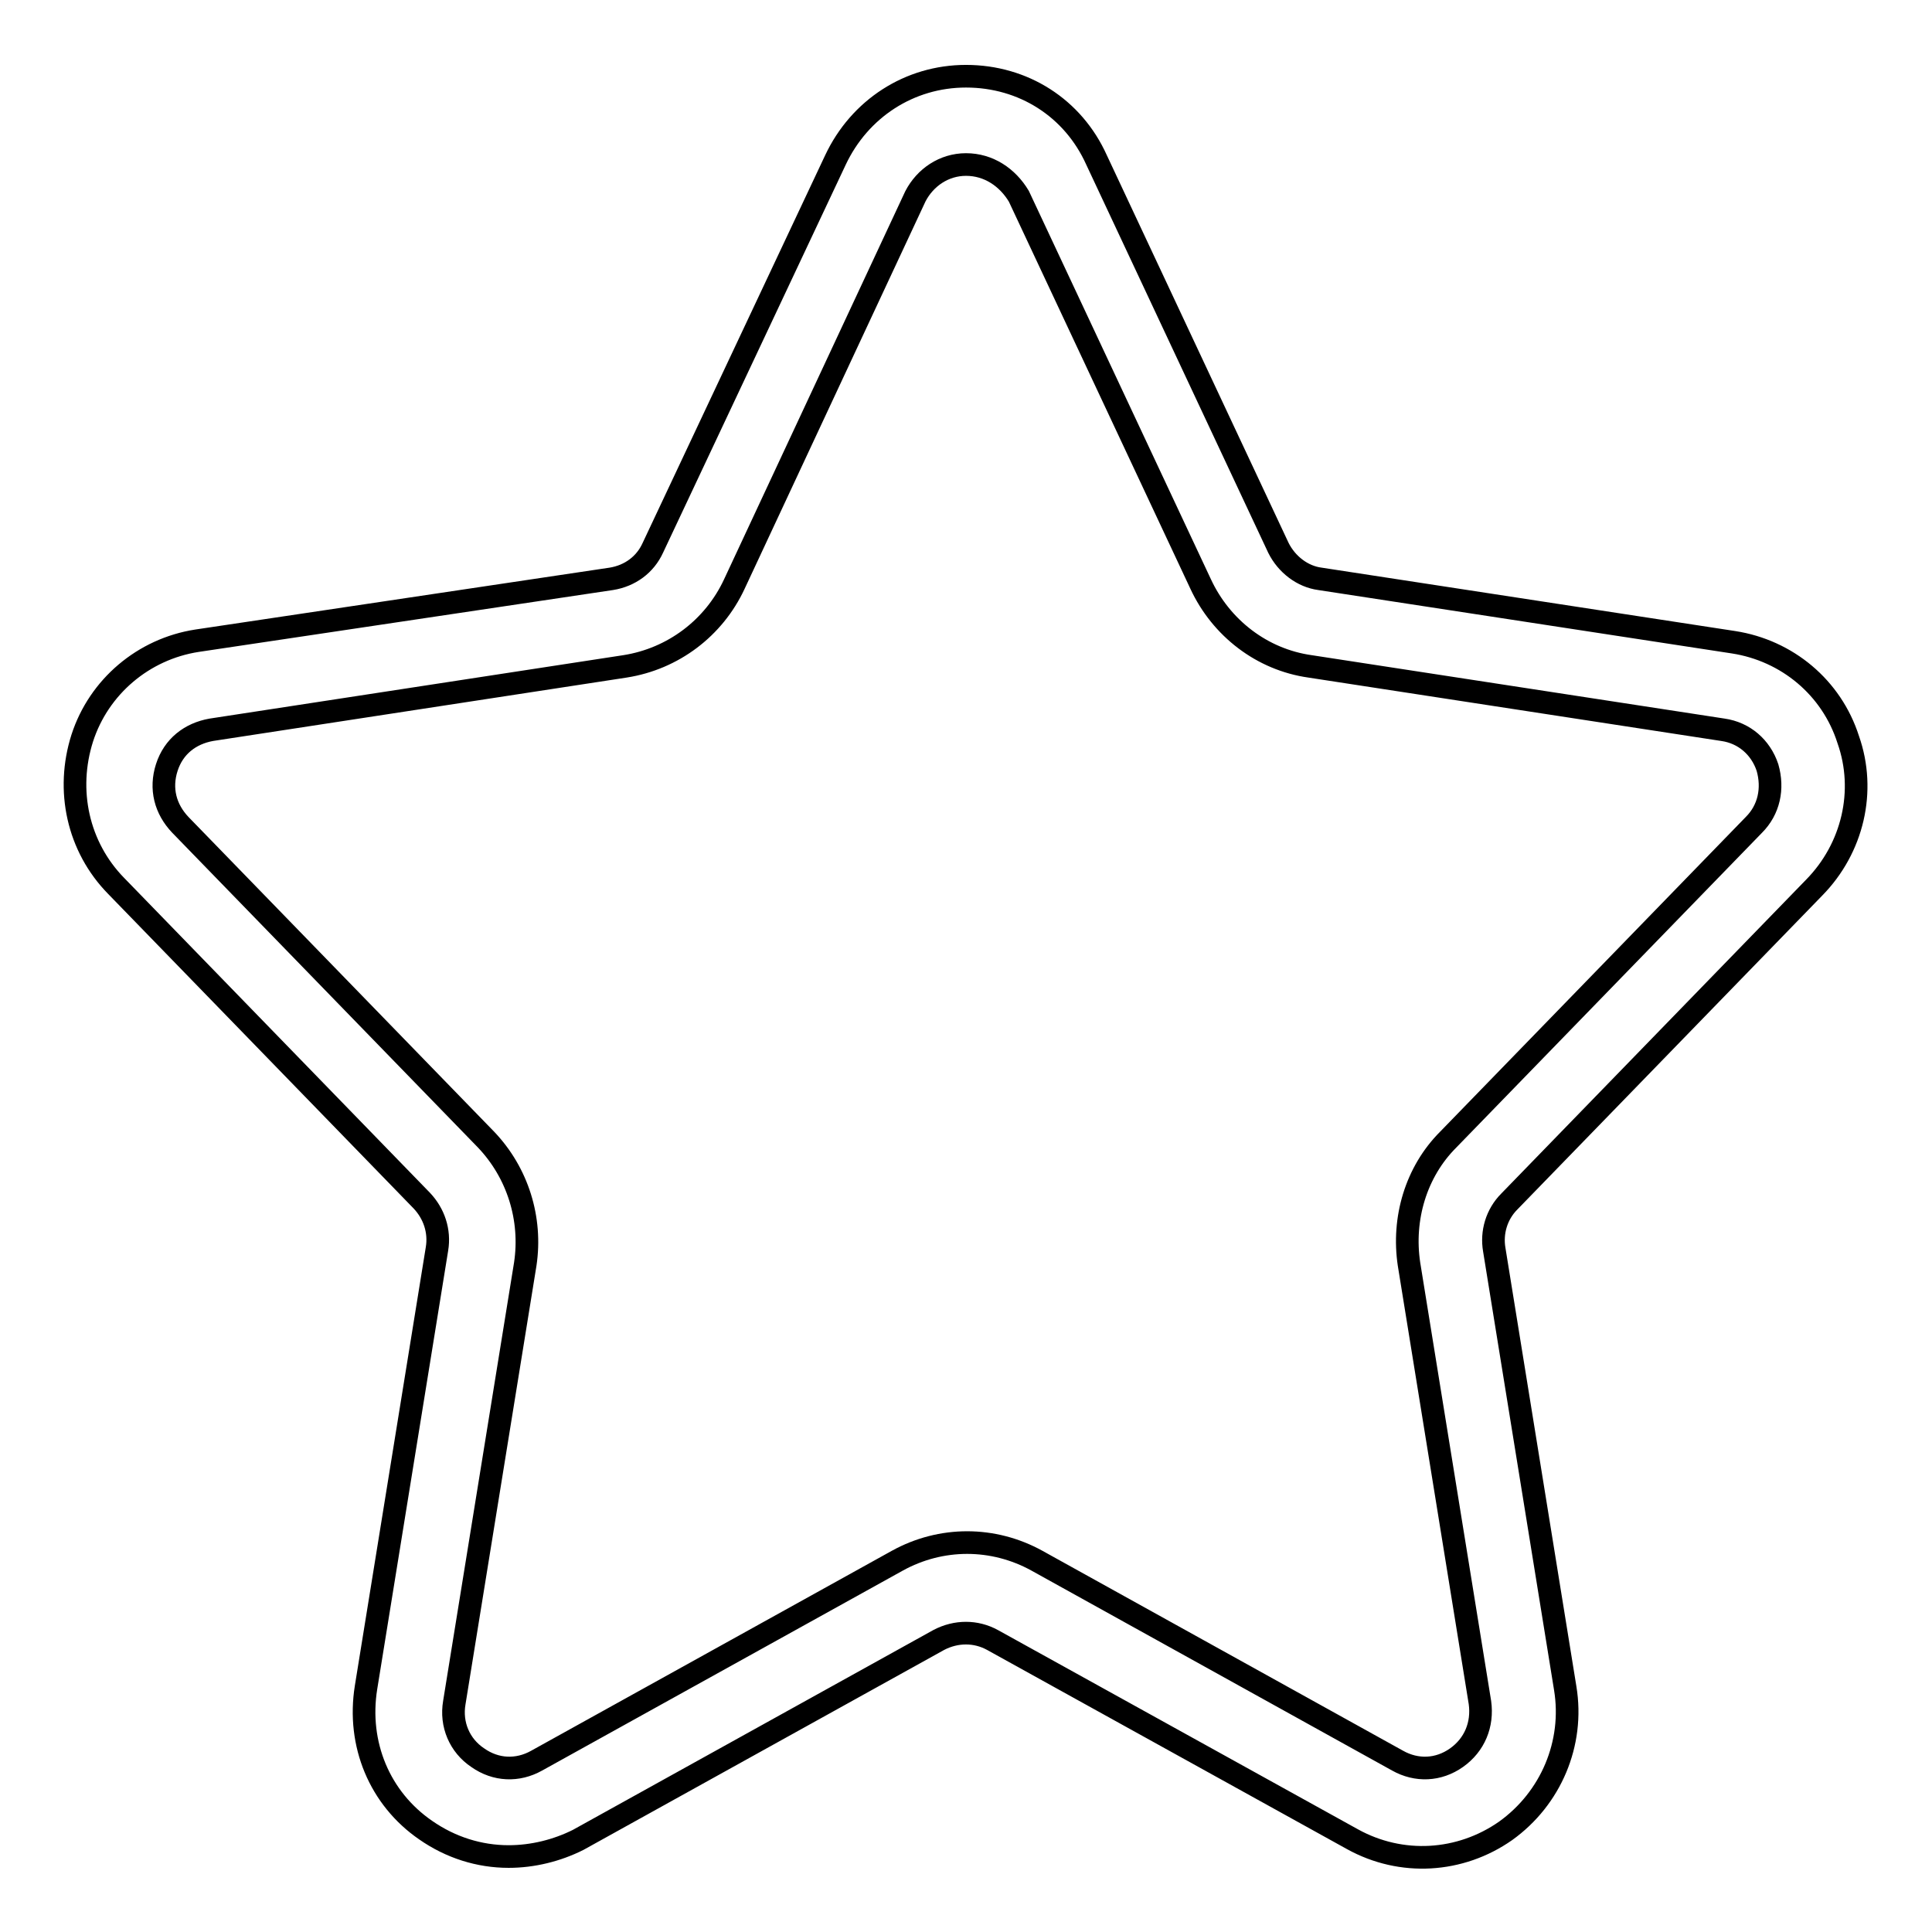<?xml version="1.0" encoding="utf-8"?>
<!-- Svg Vector Icons : http://www.onlinewebfonts.com/icon -->
<!DOCTYPE svg PUBLIC "-//W3C//DTD SVG 1.1//EN" "http://www.w3.org/Graphics/SVG/1.1/DTD/svg11.dtd">
<svg version="1.1" xmlns="http://www.w3.org/2000/svg" xmlns:xlink="http://www.w3.org/1999/xlink" x="0px" y="0px" viewBox="0 0 256 256" enable-background="new 0 0 256 256" xml:space="preserve">
<g> <path stroke-width="3" fill-opacity="0" stroke="#000000"  d="M67.4,246c-3.9,0-7.7-1.2-11-3.5c-6.1-4.2-9.1-11.4-7.9-18.9l9.4-58.1c0.4-2.4-0.4-4.7-2-6.4l-40.5-41.7 c-5.1-5.2-6.7-12.7-4.5-19.6c2.2-6.8,8.1-11.8,15.2-12.9L81,76.7c2.5-0.4,4.5-1.9,5.5-4.1l24.2-51.4c3.2-6.8,9.8-11.1,17.3-11.1 c7.6,0,14.2,4.2,17.3,11.1l24.1,51.4c1.1,2.2,3.2,3.8,5.5,4.1l54.8,8.4c7.1,1.1,13,6,15.2,12.9c2.4,6.8,0.6,14.4-4.5,19.6 L200,159.2c-1.7,1.7-2.4,4.1-2,6.4l9.4,58.1c1.2,7.3-1.9,14.6-7.9,18.9c-6,4.2-13.8,4.7-20.3,1.1l-47.7-26.4 c-2.2-1.2-4.8-1.2-7.1,0l-47.8,26.5C73.8,245.2,70.6,246,67.4,246z M128,21.8c-2.9,0-5.4,1.7-6.7,4.2l-24,51.4 c-2.7,5.8-8.1,9.9-14.5,10.9l-54.8,8.4c-2.8,0.5-5,2.2-5.9,5s-0.2,5.5,1.8,7.6l40.5,41.7c4.2,4.4,6.1,10.5,5.2,16.5l-9.4,58.1 c-0.5,2.9,0.7,5.7,3.1,7.3c2.4,1.7,5.3,1.8,7.8,0.4l47.8-26.5c5.8-3.2,12.7-3.2,18.5,0l47.8,26.5c2.5,1.4,5.4,1.3,7.8-0.4 c2.4-1.7,3.5-4.4,3.1-7.3l-9.4-58.1c-0.9-6,0.9-12.2,5.2-16.5l40.5-41.7c2-2,2.6-4.8,1.8-7.6c-0.9-2.7-3.1-4.6-5.9-5l-54.7-8.4 c-6.4-0.9-11.8-5.1-14.5-10.9l-24.1-51.4C133.5,23.5,131,21.8,128,21.8L128,21.8z"/></g>
</svg>